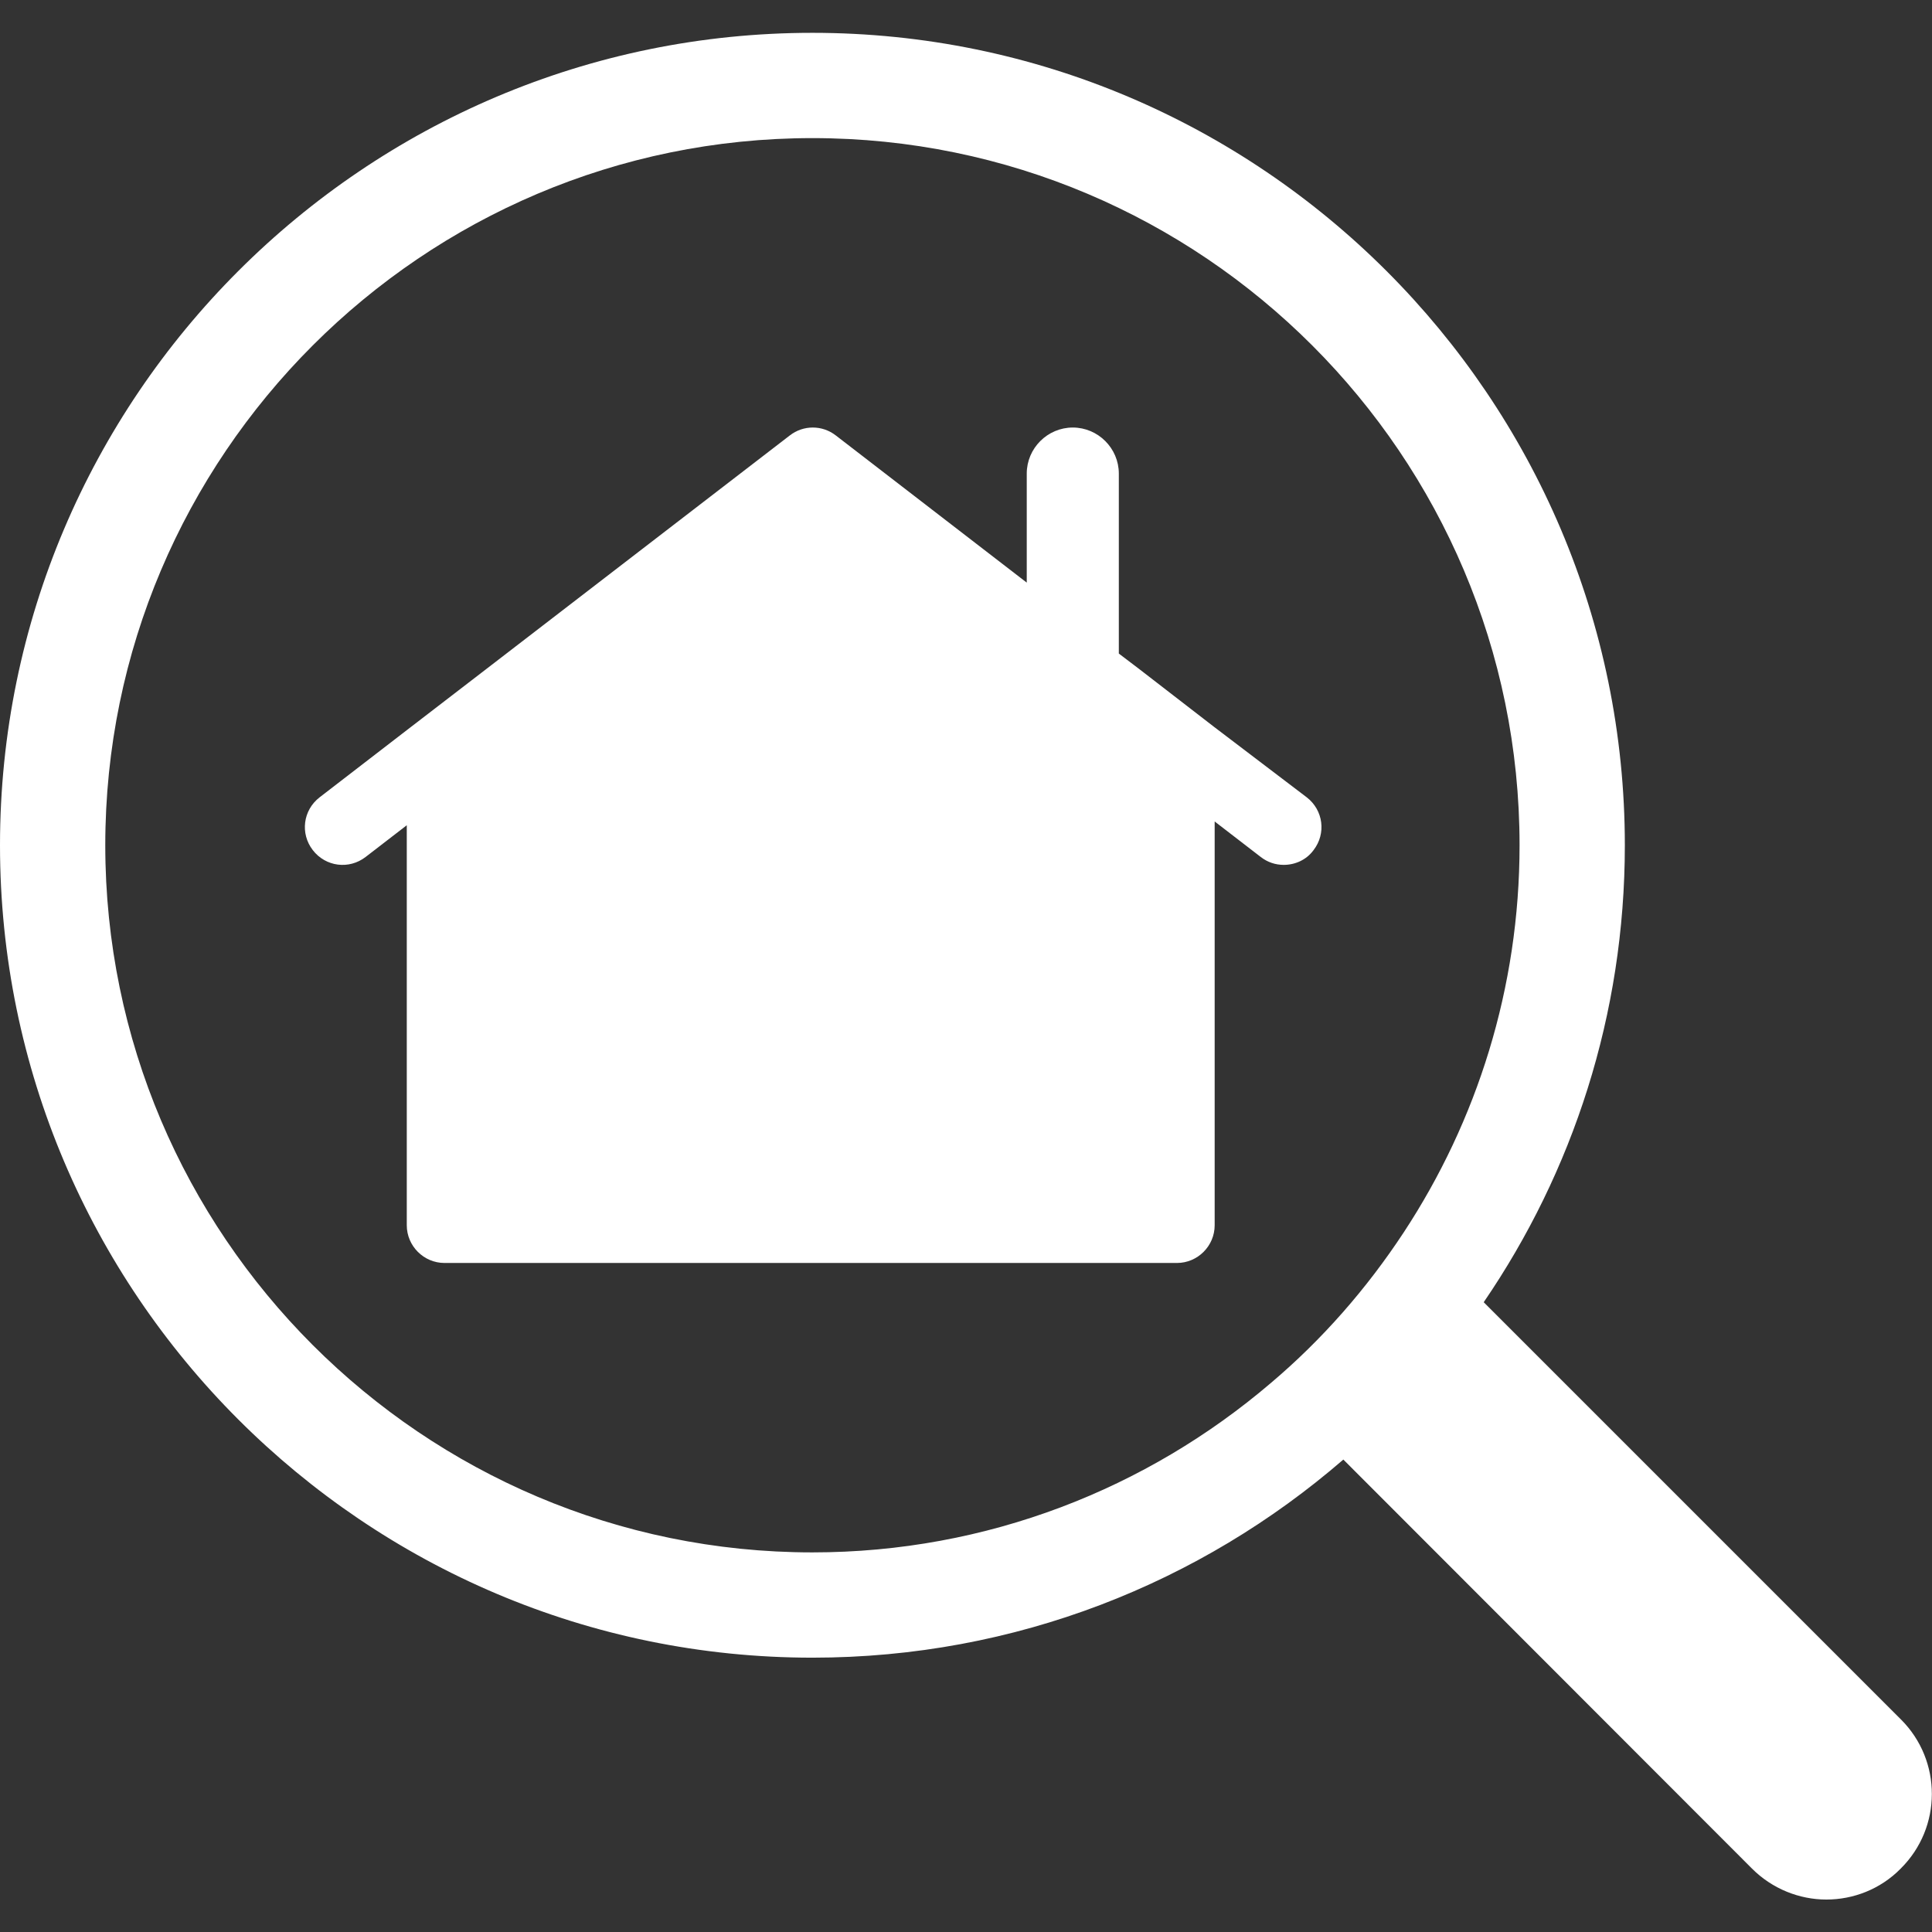<?xml version="1.0" encoding="utf-8"?>
<!-- Generator: Adobe Illustrator 20.0.0, SVG Export Plug-In . SVG Version: 6.00 Build 0)  -->
<svg version="1.1" id="Capa_1" xmlns="http://www.w3.org/2000/svg" xmlns:xlink="http://www.w3.org/1999/xlink" x="0px" y="0px"
	 viewBox="0 0 512 512" style="enable-background:new 0 0 512 512;" xml:space="preserve">
<rect x="0" y="0" width="512" height="512" fill="#333333" stroke="none"/>
<style type="text/css">
	.st0{fill:#FFFFFF;}
</style>
<g>
	<g>
		<path class="st0" d="M503.8,455.7L393.2,345.1c23.6-34.5,37.4-76.2,37.4-121.1C430.6,105.3,334,8.7,215.3,8.7S0,105.3,0,224
			s96.6,215.3,215.3,215.3c53.8,0,102.9-19.8,140.7-52.5l108.3,108.4c5.4,5.4,12.6,8.2,19.7,8.2s14.3-2.7,19.7-8.2
			C514.7,484.3,514.7,466.6,503.8,455.7z M336.8,366.5c-32.8,28-75.2,44.9-121.5,44.9C112,411.4,27.9,327.3,27.9,224
			S112,36.6,215.3,36.6c103.4,0,187.4,84.1,187.4,187.4c0,37.8-11.3,73.1-30.7,102.6C362.2,341.5,350.4,355,336.8,366.5z"/>
		<path class="st0" d="M321.7,192.6l-19.8-15.3l-5.4-4.1v-47.7c0-6.7-5.5-12.2-12.2-12.2s-12.2,5.5-12.2,12.2v28.9l-50.6-39
			c-3.6-2.8-8.6-2.8-12.2,0l-81.6,62.8l-19.9,15.3l-23.1,17.8c-4.4,3.4-5.2,9.6-1.8,14c3.4,4.4,9.6,5.2,14,1.8l10.9-8.4v106
			c0,5.5,4.5,10,10,10h9.7h184.4c5.5,0,10-4.5,10-10v-107l12.2,9.4c1.8,1.4,3.9,2.1,6.1,2.1c3,0,6-1.3,7.9-3.9
			c3.4-4.4,2.6-10.6-1.8-14L321.7,192.6z"/>
	</g>
</g>
</svg>
